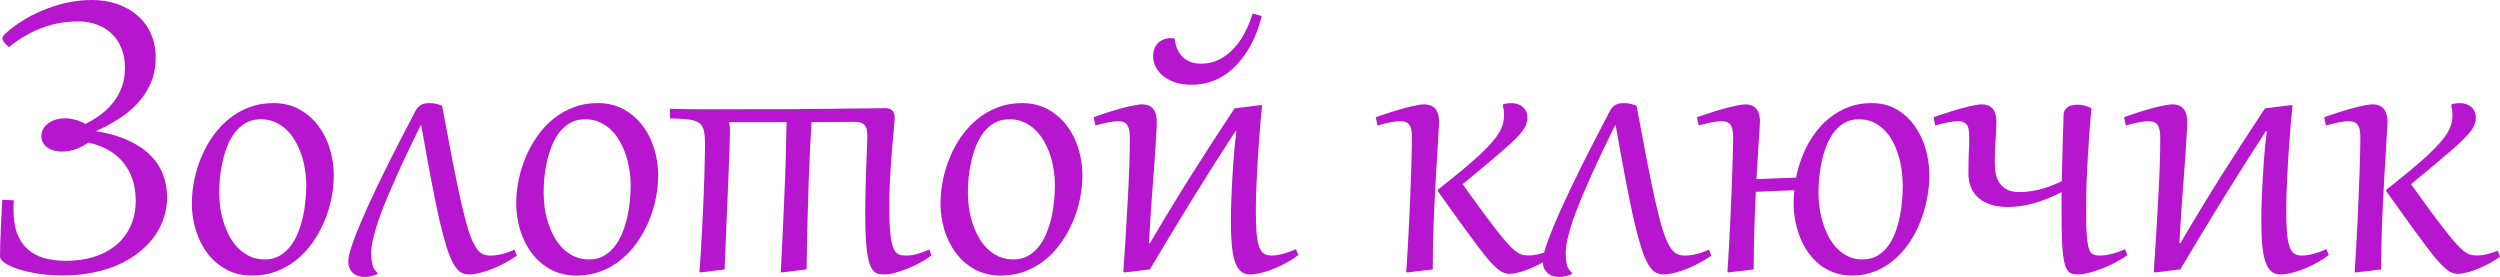 <?xml version="1.0" encoding="UTF-8"?> <svg xmlns="http://www.w3.org/2000/svg" viewBox="0 0 511.547 56.672" fill="none"><path d="M18.117 29.18C17.32 29.726 16.461 30.172 15.539 30.516C14.633 30.844 13.711 31.008 12.773 31.008C12.039 31.008 11.398 30.922 10.852 30.75C10.32 30.578 9.875 30.344 9.516 30.047C9.156 29.75 8.891 29.422 8.719 29.062C8.547 28.688 8.461 28.297 8.461 27.891C8.461 27.328 8.586 26.82 8.836 26.367C9.102 25.914 9.453 25.531 9.891 25.219C10.328 24.891 10.844 24.641 11.438 24.469C12.031 24.297 12.656 24.211 13.312 24.211C13.984 24.211 14.664 24.305 15.352 24.492C16.055 24.68 16.758 24.969 17.461 25.359C18.68 24.766 19.781 24.086 20.766 23.32C21.766 22.555 22.617 21.703 23.32 20.766C24.039 19.813 24.594 18.773 24.984 17.648C25.375 16.508 25.57 15.266 25.57 13.922C25.57 12.406 25.328 11.055 24.844 9.867C24.359 8.68 23.687 7.68 22.828 6.867C21.984 6.055 20.977 5.437 19.805 5.016C18.648 4.594 17.383 4.383 16.008 4.383C14.82 4.383 13.633 4.477 12.445 4.664C11.273 4.852 10.102 5.156 8.93 5.578C7.758 5.984 6.578 6.523 5.391 7.195C4.219 7.852 3.031 8.664 1.828 9.633C1.359 9.242 1.016 8.898 0.797 8.602C0.594 8.305 0.492 8.047 0.492 7.828C0.492 7.656 0.547 7.5 0.656 7.359C0.766 7.219 0.883 7.086 1.008 6.961C1.43 6.555 1.969 6.102 2.625 5.602C3.297 5.086 4.055 4.57 4.898 4.055C5.758 3.539 6.703 3.039 7.734 2.555C8.766 2.07 9.867 1.641 11.039 1.266C12.227 0.875 13.469 0.57 14.766 0.352C16.062 0.117 17.406 0 18.797 0C20.625 0 22.328 0.266 23.906 0.797C25.5 1.328 26.883 2.102 28.055 3.117C29.242 4.117 30.172 5.352 30.844 6.82C31.516 8.289 31.852 9.953 31.852 11.813C31.852 13.766 31.508 15.516 30.82 17.062C30.149 18.594 29.242 19.969 28.102 21.188C26.977 22.391 25.68 23.453 24.211 24.375C22.742 25.297 21.219 26.117 19.641 26.836C22.172 27.242 24.352 27.867 26.18 28.711C28.023 29.539 29.539 30.547 30.727 31.734C31.914 32.906 32.789 34.234 33.352 35.719C33.914 37.187 34.195 38.758 34.195 40.43C34.195 41.773 33.984 43.102 33.562 44.414C33.156 45.727 32.547 46.977 31.734 48.164C30.922 49.336 29.906 50.422 28.688 51.422C27.484 52.422 26.094 53.289 24.516 54.024C22.937 54.758 21.172 55.328 19.219 55.734C17.266 56.156 15.133 56.367 12.82 56.367C11.102 56.367 9.469 56.25 7.922 56.016C6.375 55.781 5.016 55.476 3.844 55.102C2.672 54.727 1.734 54.305 1.031 53.836C0.344 53.367 0 52.906 0 52.453C0 51.687 0.016 50.836 0.047 49.898C0.078 48.945 0.117 47.961 0.164 46.945C0.211 45.93 0.258 44.906 0.305 43.875C0.367 42.844 0.422 41.844 0.469 40.875L2.836 40.992C2.805 41.32 2.781 41.656 2.766 42C2.766 42.344 2.766 42.672 2.766 42.984C2.766 44.891 3.016 46.5 3.516 47.813C4.031 49.125 4.758 50.195 5.695 51.023C6.633 51.852 7.766 52.453 9.094 52.828C10.422 53.187 11.906 53.367 13.547 53.367C15.484 53.367 17.313 53.117 19.031 52.617C20.75 52.102 22.258 51.336 23.555 50.32C24.852 49.289 25.875 48 26.625 46.453C27.391 44.906 27.773 43.086 27.773 40.992C27.773 39.445 27.555 38.023 27.117 36.727C26.695 35.43 26.07 34.281 25.242 33.281C24.43 32.266 23.422 31.414 22.219 30.727C21.031 30.039 19.664 29.524 18.117 29.18Z" fill="#B516CE"></path><path d="M39.258 41.648C39.258 40.07 39.422 38.469 39.75 36.844C40.078 35.219 40.562 33.648 41.203 32.133C41.844 30.602 42.633 29.172 43.57 27.844C44.523 26.5 45.617 25.328 46.852 24.328C48.086 23.328 49.461 22.539 50.977 21.961C52.492 21.383 54.141 21.094 55.922 21.094C57.922 21.094 59.688 21.516 61.219 22.359C62.766 23.203 64.063 24.32 65.109 25.711C66.156 27.086 66.945 28.656 67.476 30.422C68.023 32.187 68.297 33.992 68.297 35.836C68.297 37.414 68.133 39.016 67.805 40.641C67.476 42.266 66.984 43.844 66.328 45.375C65.687 46.891 64.891 48.32 63.938 49.664C63 50.992 61.914 52.156 60.68 53.156C59.445 54.156 58.07 54.945 56.555 55.523C55.039 56.101 53.391 56.391 51.609 56.391C49.609 56.391 47.836 55.969 46.289 55.125C44.758 54.281 43.469 53.172 42.422 51.797C41.391 50.406 40.602 48.828 40.055 47.063C39.524 45.297 39.258 43.492 39.258 41.648ZM44.859 39.422C44.859 40.484 44.937 41.562 45.094 42.656C45.266 43.75 45.523 44.805 45.867 45.82C46.211 46.836 46.633 47.789 47.133 48.68C47.648 49.555 48.25 50.32 48.938 50.977C49.641 51.633 50.422 52.149 51.281 52.523C52.156 52.898 53.117 53.086 54.164 53.086C55.305 53.086 56.305 52.844 57.164 52.359C58.039 51.859 58.789 51.203 59.414 50.391C60.055 49.578 60.578 48.648 60.984 47.602C61.406 46.555 61.742 45.476 61.992 44.367C62.242 43.242 62.414 42.133 62.508 41.039C62.617 39.945 62.672 38.938 62.672 38.016C62.672 36.938 62.586 35.859 62.414 34.781C62.258 33.688 62.008 32.641 61.664 31.641C61.32 30.625 60.891 29.68 60.375 28.805C59.875 27.914 59.273 27.148 58.57 26.508C57.883 25.851 57.102 25.336 56.227 24.961C55.367 24.586 54.414 24.398 53.367 24.398C52.227 24.398 51.219 24.641 50.344 25.125C49.484 25.609 48.734 26.258 48.094 27.07C47.469 27.883 46.945 28.813 46.524 29.859C46.117 30.906 45.789 31.984 45.539 33.094C45.289 34.203 45.109 35.312 45 36.422C44.906 37.516 44.859 38.516 44.859 39.422Z" fill="#B516CE"></path><path d="M86.039 25.688C85.273 27.266 84.492 28.883 83.695 30.539C82.898 32.195 82.125 33.852 81.375 35.508C80.641 37.148 79.938 38.758 79.266 40.336C78.609 41.914 78.031 43.406 77.531 44.812C77.047 46.219 76.664 47.516 76.383 48.703C76.102 49.891 75.961 50.914 75.961 51.773C75.961 52.617 76.039 53.399 76.195 54.117C76.367 54.82 76.719 55.399 77.25 55.852L77.203 56.109C76.797 56.281 76.375 56.414 75.938 56.508C75.516 56.617 75.086 56.672 74.648 56.672C74.211 56.672 73.789 56.609 73.383 56.484C72.977 56.375 72.617 56.187 72.305 55.922C71.992 55.672 71.742 55.336 71.555 54.914C71.367 54.492 71.273 53.977 71.273 53.367C71.273 52.57 71.609 51.25 72.281 49.406C72.953 47.547 73.891 45.281 75.094 42.609C76.312 39.922 77.766 36.883 79.453 33.492C81.156 30.102 83.031 26.461 85.078 22.57C85.266 22.242 85.469 21.984 85.687 21.797C85.922 21.594 86.156 21.445 86.391 21.352C86.641 21.242 86.891 21.172 87.141 21.141C87.391 21.109 87.633 21.094 87.867 21.094C88.32 21.094 88.758 21.141 89.18 21.234C89.617 21.313 90.047 21.453 90.469 21.656C91.297 26.109 92.023 29.961 92.648 33.211C93.289 36.461 93.867 39.227 94.383 41.508C94.898 43.773 95.375 45.609 95.812 47.016C96.266 48.422 96.719 49.516 97.172 50.297C97.625 51.078 98.094 51.609 98.578 51.891C99.078 52.156 99.641 52.289 100.266 52.289C100.531 52.289 100.82 52.281 101.133 52.266C101.445 52.234 101.797 52.18 102.187 52.102C102.594 52.023 103.047 51.906 103.547 51.75C104.047 51.594 104.625 51.375 105.281 51.094L105.75 52.312C104.953 52.875 104.109 53.391 103.219 53.859C102.328 54.328 101.445 54.734 100.57 55.078C99.695 55.422 98.859 55.687 98.063 55.875C97.266 56.062 96.562 56.156 95.953 56.156C95.359 56.156 94.805 56.008 94.289 55.711C93.789 55.414 93.305 54.867 92.836 54.07C92.367 53.258 91.899 52.141 91.43 50.719C90.977 49.297 90.484 47.461 89.953 45.211C89.437 42.945 88.875 40.219 88.266 37.031C87.656 33.828 86.969 30.047 86.203 25.688H86.039Z" fill="#B516CE"></path><path d="M105.633 41.648C105.633 40.07 105.797 38.469 106.125 36.844C106.453 35.219 106.938 33.648 107.578 32.133C108.219 30.602 109.008 29.172 109.945 27.844C110.898 26.5 111.992 25.328 113.227 24.328C114.461 23.328 115.836 22.539 117.352 21.961C118.867 21.383 120.516 21.094 122.297 21.094C124.297 21.094 126.062 21.516 127.594 22.359C129.141 23.203 130.437 24.32 131.484 25.711C132.531 27.086 133.32 28.656 133.852 30.422C134.398 32.187 134.672 33.992 134.672 35.836C134.672 37.414 134.508 39.016 134.18 40.641C133.852 42.266 133.359 43.844 132.703 45.375C132.063 46.891 131.266 48.32 130.313 49.664C129.375 50.992 128.289 52.156 127.055 53.156C125.82 54.156 124.445 54.945 122.93 55.523C121.414 56.101 119.766 56.391 117.984 56.391C115.984 56.391 114.211 55.969 112.664 55.125C111.133 54.281 109.844 53.172 108.797 51.797C107.766 50.406 106.977 48.828 106.43 47.063C105.898 45.297 105.633 43.492 105.633 41.648ZM111.234 39.422C111.234 40.484 111.313 41.562 111.469 42.656C111.641 43.75 111.898 44.805 112.242 45.82C112.586 46.836 113.008 47.789 113.508 48.68C114.023 49.555 114.625 50.32 115.312 50.977C116.016 51.633 116.797 52.149 117.656 52.523C118.531 52.898 119.492 53.086 120.539 53.086C121.68 53.086 122.68 52.844 123.539 52.359C124.414 51.859 125.164 51.203 125.789 50.391C126.43 49.578 126.953 48.648 127.359 47.602C127.781 46.555 128.117 45.476 128.367 44.367C128.617 43.242 128.789 42.133 128.883 41.039C128.992 39.945 129.047 38.938 129.047 38.016C129.047 36.938 128.961 35.859 128.789 34.781C128.633 33.688 128.383 32.641 128.039 31.641C127.695 30.625 127.266 29.68 126.75 28.805C126.25 27.914 125.648 27.148 124.945 26.508C124.258 25.851 123.476 25.336 122.602 24.961C121.742 24.586 120.789 24.398 119.742 24.398C118.602 24.398 117.594 24.641 116.719 25.125C115.859 25.609 115.109 26.258 114.469 27.07C113.844 27.883 113.32 28.813 112.898 29.859C112.492 30.906 112.164 31.984 111.914 33.094C111.664 34.203 111.484 35.312 111.375 36.422C111.281 37.516 111.234 38.516 111.234 39.422Z" fill="#B516CE"></path><path d="M190.594 52.266C190.016 52.719 189.305 53.18 188.461 53.648C187.633 54.102 186.766 54.516 185.859 54.891C184.953 55.266 184.07 55.57 183.211 55.805C182.352 56.039 181.609 56.156 180.984 56.156C180.563 56.156 180.172 56.117 179.813 56.039C179.469 55.977 179.148 55.813 178.851 55.547C178.57 55.281 178.312 54.891 178.078 54.375C177.859 53.844 177.672 53.125 177.516 52.219C177.359 51.313 177.242 50.188 177.164 48.844C177.086 47.5 177.047 45.867 177.047 43.945C177.047 41.82 177.07 39.914 177.117 38.227C177.164 36.539 177.211 35.047 177.258 33.75C177.305 32.453 177.352 31.344 177.399 30.422C177.445 29.484 177.469 28.711 177.469 28.102C177.469 27.617 177.445 27.18 177.399 26.789C177.352 26.399 177.242 26.07 177.07 25.805C176.899 25.523 176.641 25.312 176.297 25.172C175.953 25.016 175.492 24.937 174.914 24.937C173.992 24.937 172.82 24.945 171.398 24.961C169.992 24.961 168.211 24.969 166.055 24.984C165.961 26.719 165.859 28.578 165.75 30.563C165.656 32.531 165.563 34.726 165.469 37.148C165.391 39.555 165.313 42.234 165.234 45.188C165.156 48.125 165.094 51.438 165.047 55.125L160.125 55.734L159.75 55.711C159.875 53.492 160 51.078 160.125 48.469C160.25 45.859 160.367 43.203 160.477 40.5C160.601 37.781 160.703 35.094 160.781 32.438C160.859 29.781 160.914 27.297 160.945 24.984C160.117 25 159.258 25.008 158.367 25.008C157.492 25.008 156.57 25.008 155.601 25.008H149.18C149.242 25.289 149.289 25.578 149.32 25.875C149.351 26.172 149.367 26.609 149.367 27.187C149.367 27.781 149.336 28.875 149.273 30.469C149.226 32.063 149.149 34.07 149.039 36.492C148.945 38.899 148.828 41.68 148.687 44.836C148.563 47.992 148.422 51.422 148.266 55.125L143.484 55.734L143.109 55.711C143.234 54.18 143.344 52.57 143.438 50.883C143.547 49.195 143.641 47.5 143.719 45.797C143.812 44.094 143.891 42.43 143.953 40.805C144.031 39.18 144.086 37.664 144.117 36.258C144.164 34.836 144.195 33.578 144.211 32.484C144.242 31.375 144.258 30.492 144.258 29.836C144.258 29.008 144.234 28.305 144.187 27.726C144.141 27.133 144.031 26.633 143.859 26.227C143.687 25.805 143.445 25.469 143.133 25.219C142.82 24.969 142.398 24.773 141.867 24.633C141.336 24.492 140.68 24.398 139.898 24.352C139.133 24.289 138.203 24.25 137.109 24.234L137.063 22.266C138.484 22.297 139.727 22.32 140.789 22.336C141.867 22.336 142.797 22.344 143.578 22.359C144.359 22.359 145.016 22.359 145.547 22.359C146.094 22.359 146.555 22.359 146.93 22.359H148.148C153.258 22.359 157.719 22.352 161.531 22.336C165.359 22.305 168.609 22.273 171.281 22.242C173.969 22.211 176.109 22.187 177.703 22.172C179.297 22.141 180.422 22.125 181.078 22.125C181.781 22.125 182.289 22.297 182.601 22.641C182.914 22.969 183.07 23.437 183.07 24.047C183.07 24.297 183.039 24.742 182.977 25.383C182.93 26.008 182.867 26.773 182.789 27.68C182.711 28.586 182.617 29.601 182.508 30.727C182.414 31.852 182.328 33.031 182.25 34.266C182.172 35.5 182.101 36.773 182.039 38.086C181.992 39.383 181.969 40.656 181.969 41.906C181.969 43.469 181.992 44.812 182.039 45.938C182.101 47.063 182.187 48.008 182.297 48.773C182.422 49.539 182.57 50.156 182.742 50.625C182.914 51.078 183.125 51.43 183.375 51.68C183.625 51.93 183.914 52.094 184.242 52.172C184.57 52.25 184.938 52.289 185.344 52.289C186.094 52.289 186.859 52.188 187.641 51.984C188.422 51.766 189.258 51.453 190.148 51.047L190.594 52.266Z" fill="#B516CE"></path><path d="M192.445 41.648C192.445 40.07 192.609 38.469 192.937 36.844C193.266 35.219 193.75 33.648 194.391 32.133C195.031 30.602 195.82 29.172 196.758 27.844C197.711 26.5 198.805 25.328 200.039 24.328C201.273 23.328 202.649 22.539 204.164 21.961C205.68 21.383 207.328 21.094 209.109 21.094C211.109 21.094 212.875 21.516 214.406 22.359C215.953 23.203 217.25 24.32 218.297 25.711C219.344 27.086 220.133 28.656 220.664 30.422C221.211 32.187 221.484 33.992 221.484 35.836C221.484 37.414 221.32 39.016 220.992 40.641C220.664 42.266 220.172 43.844 219.516 45.375C218.875 46.891 218.078 48.32 217.125 49.664C216.187 50.992 215.102 52.156 213.867 53.156C212.633 54.156 211.258 54.945 209.742 55.523C208.227 56.101 206.578 56.391 204.797 56.391C202.797 56.391 201.023 55.969 199.477 55.125C197.945 54.281 196.656 53.172 195.609 51.797C194.578 50.406 193.789 48.828 193.242 47.063C192.711 45.297 192.445 43.492 192.445 41.648ZM198.047 39.422C198.047 40.484 198.125 41.562 198.281 42.656C198.453 43.75 198.711 44.805 199.055 45.82C199.398 46.836 199.82 47.789 200.32 48.68C200.836 49.555 201.438 50.32 202.125 50.977C202.828 51.633 203.609 52.149 204.469 52.523C205.344 52.898 206.305 53.086 207.352 53.086C208.492 53.086 209.492 52.844 210.351 52.359C211.227 51.859 211.977 51.203 212.602 50.391C213.242 49.578 213.766 48.648 214.172 47.602C214.594 46.555 214.93 45.476 215.18 44.367C215.43 43.242 215.602 42.133 215.695 41.039C215.805 39.945 215.859 38.938 215.859 38.016C215.859 36.938 215.773 35.859 215.602 34.781C215.445 33.688 215.195 32.641 214.852 31.641C214.508 30.625 214.078 29.68 213.562 28.805C213.062 27.914 212.461 27.148 211.758 26.508C211.07 25.851 210.289 25.336 209.414 24.961C208.555 24.586 207.602 24.398 206.555 24.398C205.414 24.398 204.406 24.641 203.531 25.125C202.672 25.609 201.922 26.258 201.281 27.07C200.656 27.883 200.133 28.813 199.711 29.859C199.305 30.906 198.976 31.984 198.727 33.094C198.476 34.203 198.297 35.312 198.188 36.422C198.094 37.516 198.047 38.516 198.047 39.422Z" fill="#B516CE"></path><path d="M230.227 55.734L229.851 55.711C230.008 53.445 230.164 51.07 230.32 48.586C230.476 46.101 230.617 43.648 230.742 41.227C230.883 38.805 230.992 36.477 231.07 34.242C231.148 31.992 231.187 29.969 231.187 28.172C231.187 27 231.016 26.148 230.672 25.617C230.344 25.07 229.727 24.797 228.82 24.797C228.289 24.797 227.656 24.867 226.922 25.008C226.187 25.149 225.258 25.367 224.133 25.664L223.781 23.977C224.953 23.555 226.062 23.18 227.109 22.852C228.156 22.523 229.102 22.25 229.945 22.031C230.805 21.812 231.555 21.648 232.195 21.539C232.836 21.414 233.328 21.352 233.672 21.352C234.109 21.352 234.516 21.414 234.891 21.539C235.266 21.664 235.586 21.867 235.852 22.148C236.117 22.43 236.32 22.797 236.461 23.25C236.617 23.703 236.695 24.266 236.695 24.937C236.695 25.578 236.664 26.399 236.602 27.398C236.555 28.383 236.484 29.508 236.391 30.774C236.312 32.024 236.219 33.391 236.109 34.875C236 36.359 235.883 37.914 235.758 39.539C235.648 41.164 235.531 42.836 235.406 44.555C235.297 46.273 235.195 48 235.102 49.734L235.289 49.781C238.07 45.031 240.898 40.375 243.773 35.813C246.664 31.25 249.609 26.703 252.61 22.172L257.883 21.516L258.257 21.539C258.165 22.43 258.063 23.453 257.953 24.609C257.86 25.75 257.765 26.953 257.673 28.219C257.578 29.469 257.485 30.766 257.39 32.109C257.313 33.437 257.243 34.742 257.18 36.023C257.118 37.289 257.063 38.508 257.015 39.68C256.985 40.836 256.968 41.883 256.968 42.82C256.968 44.789 257.015 46.391 257.11 47.625C257.218 48.844 257.398 49.805 257.648 50.508C257.898 51.195 258.227 51.664 258.632 51.914C259.04 52.164 259.547 52.289 260.157 52.289C260.906 52.289 261.704 52.172 262.546 51.937C263.405 51.703 264.28 51.383 265.172 50.977L265.665 52.172C265.102 52.625 264.415 53.086 263.6 53.555C262.788 54.024 261.921 54.453 260.999 54.844C260.094 55.234 259.18 55.547 258.257 55.781C257.335 56.031 256.493 56.156 255.726 56.156C254.929 56.156 254.282 55.906 253.782 55.406C253.282 54.922 252.89 54.211 252.61 53.273C252.327 52.336 252.132 51.187 252.022 49.828C251.915 48.453 251.86 46.891 251.86 45.141C251.86 44.563 251.867 43.852 251.882 43.008C251.915 42.149 251.945 41.203 251.977 40.172C252.022 39.141 252.077 38.055 252.14 36.914C252.202 35.758 252.272 34.602 252.352 33.445C252.445 32.273 252.54 31.133 252.632 30.023C252.742 28.899 252.86 27.851 252.985 26.883L252.797 26.836C249.781 31.461 246.828 36.117 243.937 40.805C241.047 45.492 238.164 50.266 235.289 55.125L230.227 55.734ZM258.165 3.258C257.898 4.398 257.548 5.539 257.11 6.68C256.673 7.82 256.141 8.914 255.516 9.961C254.906 10.992 254.204 11.961 253.407 12.867C252.61 13.773 251.728 14.562 250.758 15.234C249.789 15.891 248.726 16.406 247.57 16.781C246.414 17.156 245.172 17.344 243.844 17.344C242.484 17.344 241.305 17.164 240.305 16.805C239.305 16.445 238.484 15.984 237.844 15.422C237.203 14.859 236.727 14.234 236.414 13.547C236.101 12.844 235.945 12.148 235.945 11.461C235.945 10.961 236.024 10.492 236.18 10.055C236.352 9.602 236.586 9.211 236.883 8.883C237.195 8.555 237.57 8.297 238.008 8.109C238.461 7.906 238.969 7.805 239.531 7.805C239.672 7.805 239.805 7.812 239.93 7.828C240.055 7.828 240.195 7.844 240.352 7.875C240.461 8.844 240.687 9.656 241.031 10.313C241.375 10.969 241.789 11.5 242.274 11.906C242.758 12.297 243.297 12.586 243.891 12.773C244.484 12.945 245.094 13.031 245.719 13.031C247.125 13.031 248.391 12.742 249.516 12.164C250.64 11.57 251.64 10.797 252.515 9.844C253.389 8.891 254.142 7.805 254.766 6.586C255.391 5.352 255.906 4.086 256.313 2.789L258.165 3.258Z" fill="#B516CE"></path><path d="M287.743 55.711C287.851 54.226 287.953 52.609 288.048 50.859C288.156 49.109 288.251 47.336 288.328 45.539C288.423 43.727 288.5 41.938 288.563 40.172C288.64 38.391 288.703 36.734 288.75 35.203C288.798 33.656 288.835 32.273 288.868 31.055C288.898 29.836 288.915 28.875 288.915 28.172C288.915 27.672 288.883 27.219 288.82 26.813C288.773 26.391 288.663 26.031 288.493 25.734C288.336 25.437 288.101 25.211 287.788 25.055C287.476 24.883 287.054 24.797 286.524 24.797C286.024 24.797 285.399 24.867 284.649 25.008C283.915 25.149 282.985 25.367 281.861 25.664L281.508 23.977C284.117 23.07 286.259 22.406 287.931 21.984C289.603 21.562 290.765 21.352 291.422 21.352C291.844 21.352 292.234 21.414 292.594 21.539C292.969 21.648 293.289 21.844 293.556 22.125C293.836 22.391 294.056 22.758 294.211 23.227C294.383 23.68 294.468 24.25 294.468 24.937C294.468 25.125 294.446 25.547 294.398 26.203C294.368 26.844 294.321 27.664 294.258 28.664C294.211 29.648 294.148 30.781 294.071 32.063C293.993 33.328 293.906 34.68 293.813 36.117C293.733 37.555 293.656 39.047 293.578 40.594C293.501 42.141 293.428 43.687 293.366 45.234C293.321 46.766 293.274 48.266 293.226 49.734C293.196 51.203 293.179 52.578 293.179 53.859V55.125L288.118 55.734L287.743 55.711ZM294.188 39.094L294.211 38.813C296.085 37.344 297.719 36.031 299.109 34.875C300.516 33.703 301.718 32.656 302.72 31.734C303.719 30.797 304.547 29.953 305.204 29.203C305.859 28.453 306.376 27.766 306.751 27.141C307.126 26.5 307.383 25.898 307.523 25.336C307.68 24.773 307.758 24.211 307.758 23.648C307.758 22.961 307.68 22.273 307.523 21.586L307.593 21.328C308.125 21.172 308.672 21.094 309.235 21.094C309.672 21.094 310.087 21.156 310.477 21.281C310.884 21.406 311.234 21.594 311.531 21.844C311.844 22.078 312.086 22.383 312.259 22.758C312.446 23.133 312.538 23.57 312.538 24.07C312.538 24.523 312.461 24.969 312.303 25.406C312.164 25.828 311.906 26.289 311.531 26.789C311.156 27.289 310.649 27.859 310.007 28.5C309.367 29.125 308.555 29.867 307.57 30.727C306.586 31.586 305.414 32.586 304.054 33.727C302.695 34.867 301.1 36.187 299.274 37.688C300.883 39.906 302.265 41.812 303.422 43.406C304.594 44.984 305.601 46.313 306.446 47.391C307.288 48.469 308.008 49.328 308.602 49.969C309.195 50.609 309.72 51.101 310.172 51.445C310.642 51.789 311.071 52.016 311.461 52.125C311.866 52.219 312.303 52.266 312.773 52.266C313.476 52.266 314.165 52.18 314.835 52.008C315.507 51.836 316.242 51.602 317.039 51.305L317.484 52.547C316.687 53.109 315.867 53.609 315.022 54.047C314.195 54.469 313.398 54.828 312.633 55.125C311.866 55.422 311.156 55.648 310.499 55.805C309.859 55.961 309.32 56.039 308.882 56.039C308.478 56.039 308.063 55.953 307.64 55.781C307.236 55.625 306.781 55.336 306.281 54.914C305.796 54.492 305.241 53.922 304.617 53.203C303.992 52.469 303.25 51.539 302.39 50.414C301.548 49.289 300.563 47.953 299.439 46.406C298.312 44.844 297 43.016 295.5 40.922L294.188 39.094Z" fill="#B516CE"></path><path d="M330.446 25.688C329.679 27.266 328.899 28.883 328.102 30.539C327.305 32.195 326.53 33.852 325.781 35.508C325.046 37.148 324.344 38.758 323.671 40.336C323.017 41.914 322.437 43.406 321.937 44.812C321.452 46.219 321.07 47.516 320.79 48.703C320.508 49.891 320.368 50.914 320.368 51.773C320.368 52.617 320.445 53.399 320.603 54.117C320.773 54.82 321.125 55.399 321.657 55.852L321.61 56.109C321.202 56.281 320.78 56.414 320.343 56.508C319.923 56.617 319.493 56.672 319.056 56.672C318.616 56.672 318.196 56.609 317.789 56.484C317.384 56.375 317.024 56.187 316.712 55.922C316.399 55.672 316.149 55.336 315.962 54.914C315.775 54.492 315.68 53.977 315.68 53.367C315.68 52.57 316.015 51.25 316.687 49.406C317.359 47.547 318.296 45.281 319.501 42.609C320.718 39.922 322.172 36.883 323.859 33.492C325.563 30.102 327.437 26.461 329.484 22.57C329.672 22.242 329.874 21.984 330.094 21.797C330.329 21.594 330.564 21.445 330.796 21.352C331.046 21.242 331.296 21.172 331.546 21.141C331.796 21.109 332.038 21.094 332.273 21.094C332.725 21.094 333.165 21.141 333.585 21.234C334.022 21.313 334.452 21.453 334.875 21.656C335.704 26.109 336.429 29.961 337.054 33.211C337.696 36.461 338.273 39.227 338.788 41.508C339.305 43.773 339.78 45.609 340.22 47.016C340.672 48.422 341.125 49.516 341.579 50.297C342.032 51.078 342.499 51.609 342.984 51.891C343.484 52.156 344.046 52.289 344.671 52.289C344.938 52.289 345.225 52.281 345.54 52.266C345.853 52.234 346.203 52.18 346.595 52.102C347 52.023 347.452 51.906 347.954 51.75C348.454 51.594 349.031 51.375 349.689 51.094L350.156 52.312C349.359 52.875 348.517 53.391 347.624 53.859C346.735 54.328 345.853 54.734 344.976 55.078C344.101 55.422 343.266 55.687 342.469 55.875C341.672 56.062 340.97 56.156 340.36 56.156C339.765 56.156 339.21 56.008 338.696 55.711C338.196 55.414 337.711 54.867 337.241 54.07C336.774 53.258 336.304 52.141 335.837 50.719C335.382 49.297 334.89 47.461 334.36 45.211C333.845 42.945 333.28 40.219 332.673 37.031C332.063 33.828 331.376 30.047 330.609 25.688H330.446Z" fill="#B516CE"></path><path d="M354.632 28.172C354.632 27.672 354.602 27.219 354.539 26.813C354.492 26.391 354.382 26.031 354.212 25.734C354.054 25.437 353.82 25.211 353.507 25.055C353.195 24.883 352.772 24.797 352.243 24.797C351.743 24.797 351.118 24.867 350.368 25.008C349.634 25.149 348.704 25.367 347.577 25.664L347.227 23.977C349.866 23.07 352.023 22.406 353.695 21.984C355.366 21.562 356.531 21.352 357.188 21.352C357.578 21.352 357.953 21.414 358.313 21.539C358.673 21.648 358.985 21.844 359.25 22.125C359.515 22.391 359.727 22.758 359.882 23.227C360.04 23.68 360.117 24.25 360.117 24.937C360.117 25.172 360.095 25.648 360.047 26.367C360 27.086 359.937 27.977 359.86 29.039C359.797 30.086 359.727 31.266 359.647 32.578C359.57 33.891 359.492 35.25 359.415 36.656C360.837 36.594 362.211 36.539 363.538 36.492C364.868 36.43 366.187 36.383 367.499 36.352C367.891 34.383 368.509 32.484 369.351 30.656C370.21 28.828 371.29 27.203 372.587 25.781C373.899 24.359 375.421 23.227 377.155 22.383C378.89 21.523 380.836 21.094 382.993 21.094C384.9 21.094 386.586 21.516 388.056 22.359C389.523 23.203 390.75 24.32 391.734 25.711C392.734 27.086 393.491 28.656 394.009 30.422C394.523 32.187 394.781 33.992 394.781 35.836C394.781 37.414 394.626 39.016 394.313 40.641C394.001 42.266 393.539 43.844 392.929 45.375C392.337 46.891 391.587 48.32 390.68 49.664C389.79 50.992 388.751 52.156 387.564 53.156C386.392 54.156 385.087 54.945 383.648 55.523C382.211 56.101 380.641 56.391 378.937 56.391C377.625 56.391 376.423 56.187 375.328 55.781C374.234 55.391 373.242 54.851 372.352 54.164C371.477 53.461 370.703 52.641 370.031 51.703C369.358 50.75 368.796 49.719 368.344 48.609C367.906 47.5 367.572 46.344 367.337 45.141C367.117 43.922 367.007 42.695 367.007 41.461C367.007 40.617 367.054 39.773 367.149 38.93C365.882 38.961 364.593 39.008 363.281 39.07C361.984 39.117 360.649 39.18 359.272 39.258C359.147 41.727 359.047 44.297 358.97 46.969C358.89 49.625 358.843 52.344 358.828 55.125L353.837 55.734L353.462 55.711C353.57 54.195 353.672 52.547 353.765 50.766C353.874 48.969 353.969 47.156 354.047 45.328C354.139 43.484 354.219 41.672 354.282 39.891C354.359 38.094 354.422 36.43 354.469 34.898C354.517 33.367 354.554 32.016 354.587 30.844C354.617 29.672 354.632 28.781 354.632 28.172ZM372.095 39.422C372.095 40.484 372.172 41.562 372.327 42.656C372.5 43.75 372.749 44.805 373.079 45.82C373.407 46.836 373.812 47.789 374.296 48.68C374.796 49.555 375.383 50.32 376.056 50.977C376.725 51.633 377.478 52.149 378.305 52.523C379.149 52.898 380.079 53.086 381.094 53.086C382.233 53.086 383.235 52.844 384.095 52.359C384.952 51.859 385.687 51.203 386.297 50.391C386.906 49.578 387.406 48.648 387.796 47.602C388.188 46.555 388.501 45.476 388.733 44.367C388.968 43.242 389.125 42.133 389.203 41.039C389.298 39.945 389.343 38.938 389.343 38.016C389.343 36.938 389.265 35.859 389.11 34.781C388.968 33.688 388.733 32.641 388.406 31.641C388.093 30.625 387.696 29.68 387.211 28.805C386.726 27.914 386.149 27.148 385.477 26.508C384.82 25.851 384.062 25.336 383.203 24.961C382.343 24.586 381.391 24.398 380.344 24.398C379.234 24.398 378.257 24.641 377.415 25.125C376.57 25.609 375.843 26.258 375.234 27.07C374.626 27.883 374.116 28.813 373.712 29.859C373.304 30.906 372.984 31.984 372.749 33.094C372.515 34.203 372.345 35.312 372.235 36.422C372.14 37.516 372.095 38.516 372.095 39.422Z" fill="#B516CE"></path><path d="M402.938 28.172C402.938 27.672 402.915 27.219 402.868 26.813C402.835 26.391 402.743 26.031 402.585 25.734C402.43 25.437 402.195 25.211 401.883 25.055C401.586 24.883 401.171 24.797 400.641 24.797C400.141 24.797 399.516 24.867 398.767 25.008C398.032 25.149 397.102 25.367 395.978 25.664L395.625 23.977C398.267 23.07 400.406 22.406 402.048 21.984C403.702 21.562 404.859 21.352 405.516 21.352C405.936 21.352 406.329 21.414 406.689 21.539C407.046 21.648 407.358 21.844 407.626 22.125C407.906 22.391 408.118 22.758 408.258 23.227C408.413 23.68 408.493 24.242 408.493 24.914C408.493 26.133 408.438 27.43 408.328 28.805C408.218 30.164 408.163 31.601 408.163 33.117C408.163 33.68 408.203 34.32 408.28 35.039C408.36 35.758 408.57 36.438 408.915 37.078C409.257 37.703 409.772 38.234 410.462 38.672C411.149 39.094 412.101 39.305 413.321 39.305C414.368 39.305 415.585 39.156 416.977 38.859C418.384 38.547 420.016 37.953 421.875 37.078C421.907 35.859 421.937 34.633 421.97 33.398C422 32.164 422.032 30.961 422.062 29.789C422.095 28.617 422.125 27.5 422.157 26.438C422.187 25.359 422.22 24.383 422.25 23.508C422.265 23.07 422.367 22.719 422.555 22.453C422.742 22.172 422.97 21.961 423.234 21.82C423.517 21.664 423.819 21.562 424.149 21.516C424.476 21.453 424.789 21.422 425.086 21.422C425.633 21.422 426.126 21.484 426.563 21.609C427.015 21.734 427.478 21.906 427.945 22.125C427.79 23.937 427.64 25.742 427.5 27.539C427.375 29.32 427.265 31.062 427.173 32.766C427.078 34.453 427 36.086 426.938 37.664C426.89 39.227 426.868 40.688 426.868 42.047C426.868 43.594 426.875 44.922 426.89 46.031C426.923 47.125 426.975 48.055 427.055 48.82C427.133 49.57 427.235 50.18 427.36 50.648C427.485 51.101 427.648 51.453 427.853 51.703C428.07 51.937 428.327 52.094 428.625 52.172C428.922 52.25 429.275 52.289 429.679 52.289C430.429 52.289 431.249 52.172 432.141 51.937C433.048 51.703 433.945 51.383 434.835 50.977L435.282 52.195C434.907 52.492 434.452 52.797 433.923 53.109C433.39 53.422 432.821 53.727 432.211 54.024C431.616 54.32 430.991 54.602 430.337 54.867C429.694 55.117 429.07 55.336 428.46 55.523C427.853 55.727 427.265 55.883 426.703 55.992C426.156 56.101 425.678 56.156 425.274 56.156C424.836 56.156 424.446 56.117 424.102 56.039C423.757 55.961 423.462 55.781 423.212 55.5C422.962 55.234 422.742 54.828 422.555 54.281C422.382 53.719 422.242 52.969 422.132 52.031C422.022 51.078 421.945 49.891 421.897 48.469C421.852 47.047 421.828 45.328 421.828 43.313V39.305C419.953 40.289 418.079 41.047 416.202 41.578C414.328 42.094 412.546 42.352 410.859 42.352C409.702 42.352 408.625 42.219 407.626 41.953C406.641 41.672 405.789 41.25 405.069 40.688C404.352 40.125 403.79 39.406 403.382 38.531C402.977 37.656 402.773 36.617 402.773 35.414C402.773 34.524 402.78 33.773 402.798 33.164C402.813 32.555 402.828 31.992 402.843 31.477C402.875 30.961 402.898 30.453 402.915 29.953C402.93 29.438 402.938 28.844 402.938 28.172Z" fill="#B516CE"></path><path d="M441.07 55.734L440.695 55.711C440.852 53.445 441.007 51.07 441.165 48.586C441.32 46.101 441.46 43.648 441.587 41.227C441.727 38.805 441.837 36.477 441.915 34.242C441.992 31.992 442.032 29.969 442.032 28.172C442.032 27 441.86 26.148 441.515 25.617C441.187 25.07 440.57 24.797 439.663 24.797C439.133 24.797 438.501 24.867 437.766 25.008C437.031 25.149 436.102 25.367 434.977 25.664L434.625 23.977C435.797 23.555 436.907 23.18 437.954 22.852C439.001 22.523 439.945 22.25 440.79 22.031C441.65 21.812 442.399 21.648 443.039 21.539C443.679 21.414 444.171 21.352 444.516 21.352C444.953 21.352 445.358 21.414 445.736 21.539C446.11 21.664 446.43 21.867 446.695 22.148C446.96 22.43 447.165 22.797 447.305 23.25C447.46 23.703 447.54 24.266 447.54 24.937C447.54 25.578 447.507 26.399 447.445 27.398C447.397 28.383 447.327 29.508 447.235 30.774C447.157 32.024 447.062 33.391 446.953 34.875C446.843 36.359 446.728 37.914 446.603 39.539C446.493 41.164 446.375 42.836 446.25 44.555C446.14 46.273 446.038 48 445.945 49.734L446.133 49.781C448.914 45.031 451.743 40.375 454.617 35.813C457.508 31.25 460.452 26.703 463.453 22.172L468.726 21.516L469.101 21.539C469.009 22.43 468.906 23.453 468.796 24.609C468.704 25.75 468.609 26.953 468.516 28.219C468.421 29.469 468.329 30.766 468.234 32.109C468.157 33.437 468.087 34.742 468.024 36.023C467.962 37.289 467.907 38.508 467.859 39.68C467.829 40.836 467.812 41.883 467.812 42.82C467.812 44.789 467.859 46.391 467.954 47.625C468.062 48.844 468.242 49.805 468.491 50.508C468.741 51.195 469.071 51.664 469.476 51.914C469.883 52.164 470.391 52.289 471 52.289C471.75 52.289 472.547 52.172 473.39 51.937C474.249 51.703 475.124 51.383 476.016 50.977L476.508 52.172C475.946 52.625 475.259 53.086 474.444 53.555C473.632 54.024 472.765 54.453 471.843 54.844C470.938 55.234 470.023 55.547 469.101 55.781C468.179 56.031 467.337 56.156 466.57 56.156C465.773 56.156 465.125 55.906 464.626 55.406C464.126 54.922 463.733 54.211 463.453 53.273C463.171 52.336 462.976 51.187 462.866 49.828C462.759 48.453 462.704 46.891 462.704 45.141C462.704 44.563 462.711 43.852 462.726 43.008C462.759 42.149 462.789 41.203 462.821 40.172C462.866 39.141 462.921 38.055 462.984 36.914C463.046 35.758 463.116 34.602 463.196 33.445C463.289 32.273 463.383 31.133 463.476 30.023C463.586 28.899 463.703 27.851 463.828 26.883L463.641 26.836C460.625 31.461 457.671 36.117 454.782 40.805C451.891 45.492 449.007 50.266 446.133 55.125L441.07 55.734Z" fill="#B516CE"></path><path d="M481.804 55.711C481.914 54.226 482.016 52.609 482.109 50.859C482.219 49.109 482.313 47.336 482.391 45.539C482.483 43.727 482.563 41.938 482.626 40.172C482.703 38.391 482.766 36.734 482.813 35.203C482.858 33.656 482.898 32.273 482.931 31.055C482.961 29.836 482.976 28.875 482.976 28.172C482.976 27.672 482.946 27.219 482.883 26.813C482.836 26.391 482.726 26.031 482.556 25.734C482.398 25.437 482.164 25.211 481.851 25.055C481.539 24.883 481.116 24.797 480.587 24.797C480.087 24.797 479.462 24.867 478.71 25.008C477.978 25.149 477.048 25.367 475.921 25.664L475.571 23.977C478.18 23.07 480.319 22.406 481.991 21.984C483.663 21.562 484.827 21.352 485.485 21.352C485.907 21.352 486.297 21.414 486.657 21.539C487.032 21.648 487.351 21.844 487.616 22.125C487.899 22.391 488.116 22.758 488.274 23.227C488.446 23.68 488.531 24.25 488.531 24.937C488.531 25.125 488.509 25.547 488.461 26.203C488.429 26.844 488.384 27.664 488.321 28.664C488.274 29.648 488.211 30.781 488.134 32.063C488.054 33.328 487.969 34.68 487.874 36.117C487.796 37.555 487.719 39.047 487.641 40.594C487.561 42.141 487.491 43.687 487.429 45.234C487.384 46.766 487.336 48.266 487.289 49.734C487.259 51.203 487.242 52.578 487.242 53.859V55.125L482.179 55.734L481.804 55.711ZM488.251 39.094L488.274 38.813C490.148 37.344 491.782 36.031 493.172 34.875C494.579 33.703 495.781 32.656 496.78 31.734C497.782 30.797 498.61 29.953 499.267 29.203C499.921 28.453 500.436 27.766 500.814 27.141C501.188 26.5 501.446 25.898 501.586 25.336C501.743 24.773 501.821 24.211 501.821 23.648C501.821 22.961 501.743 22.273 501.586 21.586L501.656 21.328C502.188 21.172 502.735 21.094 503.298 21.094C503.735 21.094 504.147 21.156 504.54 21.281C504.944 21.406 505.297 21.594 505.594 21.844C505.907 22.078 506.149 22.383 506.321 22.758C506.509 23.133 506.601 23.57 506.601 24.07C506.601 24.523 506.524 24.969 506.366 25.406C506.226 25.828 505.969 26.289 505.594 26.789C505.219 27.289 504.712 27.859 504.07 28.5C503.43 29.125 502.618 29.867 501.633 30.727C500.649 31.586 499.477 32.586 498.117 33.727C496.758 34.867 495.163 36.187 493.337 37.688C494.946 39.906 496.328 41.812 497.485 43.406C498.657 44.984 499.664 46.313 500.509 47.391C501.351 48.469 502.071 49.328 502.663 49.969C503.258 50.609 503.782 51.101 504.235 51.445C504.702 51.789 505.132 52.016 505.524 52.125C505.929 52.219 506.366 52.266 506.836 52.266C507.538 52.266 508.226 52.18 508.898 52.008C509.57 51.836 510.305 51.602 511.102 51.305L511.547 52.547C510.75 53.109 509.93 53.609 509.085 54.047C508.258 54.469 507.461 54.828 506.696 55.125C505.929 55.422 505.219 55.648 504.562 55.805C503.922 55.961 503.383 56.039 502.945 56.039C502.538 56.039 502.126 55.953 501.703 55.781C501.296 55.625 500.844 55.336 500.344 54.914C499.859 54.492 499.304 53.922 498.679 53.203C498.055 52.469 497.313 51.539 496.453 50.414C495.608 49.289 494.626 47.953 493.499 46.406C492.374 44.844 491.063 43.016 489.563 40.922L488.251 39.094Z" fill="#B516CE"></path></svg> 